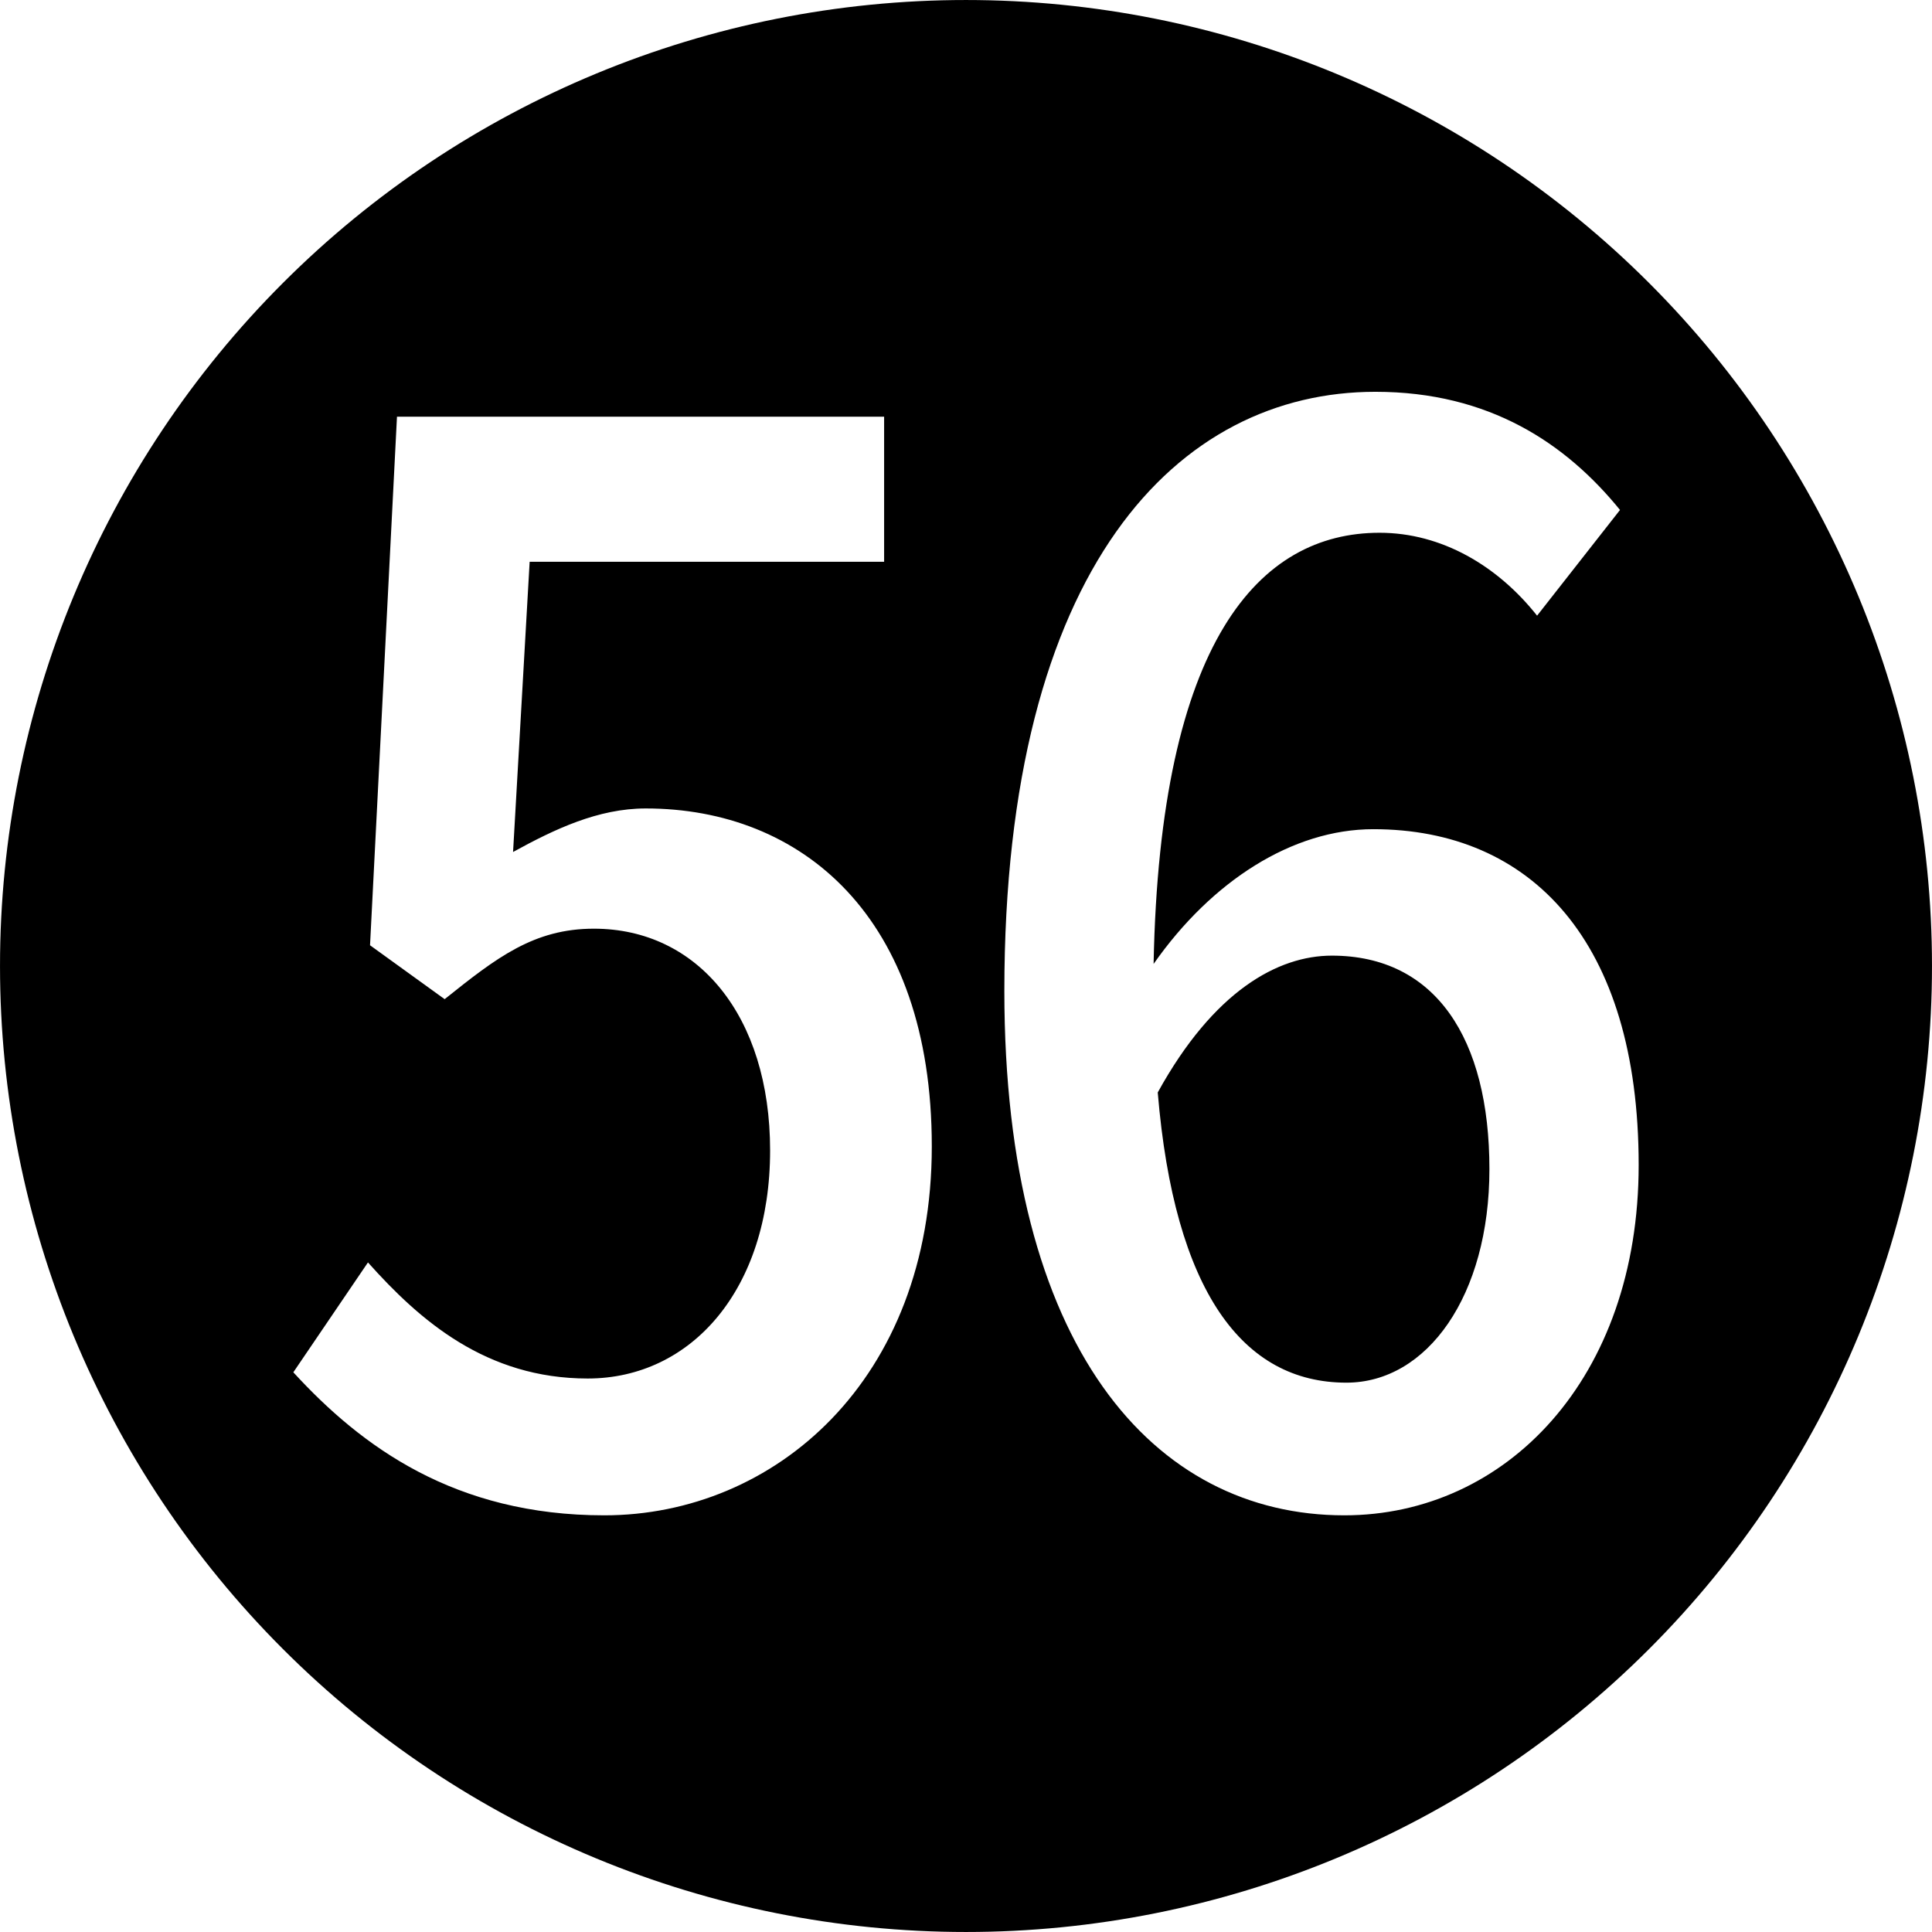 <?xml version="1.0" encoding="UTF-8" standalone="no"?>
<!-- Generator: Adobe Illustrator 25.2.1, SVG Export Plug-In . SVG Version: 6.00 Build 0)  -->

<svg
   version="1.0"
   id="レイヤー_1"
   x="0px"
   y="0px"
   viewBox="0 0 921.721 921.721"
   xml:space="preserve"
   sodipodi:docname="circle56.svg"
   inkscape:version="1.2.1 (9c6d41e410, 2022-07-14)"
   width="921.721"
   height="921.721"
   xmlns:inkscape="http://www.inkscape.org/namespaces/inkscape"
   xmlns:sodipodi="http://sodipodi.sourceforge.net/DTD/sodipodi-0.dtd"
   xmlns="http://www.w3.org/2000/svg"
   xmlns:svg="http://www.w3.org/2000/svg"><defs
   id="defs7"><rect
     x="-1772.8"
     y="1841.6"
     width="3139.2"
     height="2361.6"
     id="rect456" /><rect
     x="1478.702"
     y="-56.569"
     width="2179.02"
     height="1853.185"
     id="rect348" /><rect
     x="-1131.2"
     y="-161.2"
     width="853.2"
     height="1040.4"
     id="rect342" /><rect
     x="-3958.667"
     y="-1271.661"
     width="2443.761"
     height="2005.92"
     id="rect952" /><rect
     x="767.679"
     y="-1454.109"
     width="5522.25"
     height="5623.113"
     id="rect344" /><rect
     x="-3958.667"
     y="-1271.661"
     width="2443.761"
     height="2005.92"
     id="rect4898" /><rect
     x="-3958.667"
     y="-1271.661"
     width="2443.761"
     height="2005.92"
     id="rect4913" /></defs><sodipodi:namedview
   id="namedview5"
   pagecolor="#ffffff"
   bordercolor="#000000"
   borderopacity="0.25"
   inkscape:showpageshadow="2"
   inkscape:pageopacity="0.0"
   inkscape:pagecheckerboard="0"
   inkscape:deskcolor="#d1d1d1"
   showgrid="false"
   inkscape:zoom="0.35355339"
   inkscape:cx="144.24978"
   inkscape:cy="735.39105"
   inkscape:window-width="1920"
   inkscape:window-height="1005"
   inkscape:window-x="0"
   inkscape:window-y="0"
   inkscape:window-maximized="1"
   inkscape:current-layer="layer2" />

<g
   inkscape:groupmode="layer"
   id="layer1"
   inkscape:label="Layer 1"
   style="display:inline"><path
     id="path288"
     style="display:inline;fill:#000000;fill-opacity:1;stroke-width:23.9;stroke-miterlimit:69.3;paint-order:stroke fill markers"
     d="M 460.861 0.006 C 338.635 0.005 221.413 48.559 134.986 134.986 C 48.559 221.413 0.005 338.635 0.006 460.861 C 0.006 583.087 48.561 700.308 134.988 786.734 C 221.415 873.161 338.635 921.715 460.861 921.715 C 583.087 921.715 700.308 873.161 786.734 786.734 C 873.161 700.308 921.715 583.087 921.715 460.861 C 921.715 338.635 873.161 221.415 786.734 134.988 C 700.308 48.561 583.087 0.006 460.861 0.006 z M 656.18 186.92 C 710.572 186.92 747.162 211.645 772.875 243.291 L 733.316 293.727 C 714.526 269.992 687.825 254.17 658.156 254.17 C 600.797 254.17 553.328 305.595 550.361 459.871 C 578.052 420.313 616.62 395.59 655.189 395.59 C 730.35 395.59 781.775 448.994 781.775 555.801 C 781.775 657.663 718.482 722.934 641.344 722.934 C 550.36 722.934 479.156 642.828 479.156 472.729 C 479.156 269.993 562.229 186.92 656.18 186.92 z M 189.393 198.787 L 421.797 198.787 L 421.797 268.014 L 252.686 268.014 L 244.773 406.469 C 264.552 395.59 285.321 385.699 308.066 385.699 C 382.238 385.699 444.543 437.127 444.543 546.9 C 444.543 658.652 369.381 722.934 288.287 722.934 C 217.082 722.934 172.581 690.298 139.945 654.695 L 175.547 602.281 C 200.271 629.972 231.918 657.662 280.377 657.662 C 329.825 657.662 367.404 615.137 367.404 548.877 C 367.404 484.595 332.791 443.059 283.344 443.059 C 254.664 443.059 236.862 456.905 212.139 476.684 L 176.537 450.971 L 189.393 198.787 z M 635.41 455.916 C 609.697 455.916 579.04 472.729 552.338 521.188 C 560.249 616.127 592.886 659.641 642.334 659.641 C 680.903 659.641 710.572 618.103 710.572 557.777 C 710.572 495.473 684.858 455.916 635.41 455.916 z " /></g><g
   inkscape:groupmode="layer"
   id="layer2"
   inkscape:label="Layer 2"
   transform="translate(9.395)"><g
     aria-label="㊻"
     transform="translate(1739.184,-1380.739)"
     id="text454"
     style="font-size:988.954px;line-height:0;font-family:'Noto Sans Mono CJK JP';-inkscape-font-specification:'Noto Sans Mono CJK JP, Normal';white-space:pre;shape-inside:url(#rect456);display:inline;fill:#ffffff;stroke-width:25.429;stroke-miterlimit:69.3;paint-order:stroke fill markers" /><g
     aria-label="㊿"
     transform="translate(-1512.318,517.429)"
     id="text346"
     style="font-size:988.954px;line-height:0;font-family:'Noto Sans Mono CJK JP';-inkscape-font-specification:'Noto Sans Mono CJK JP, Normal';white-space:pre;shape-inside:url(#rect348);display:inline;fill:#ffffff;stroke-width:25.429;stroke-miterlimit:69.3;paint-order:stroke fill markers" /></g></svg>
